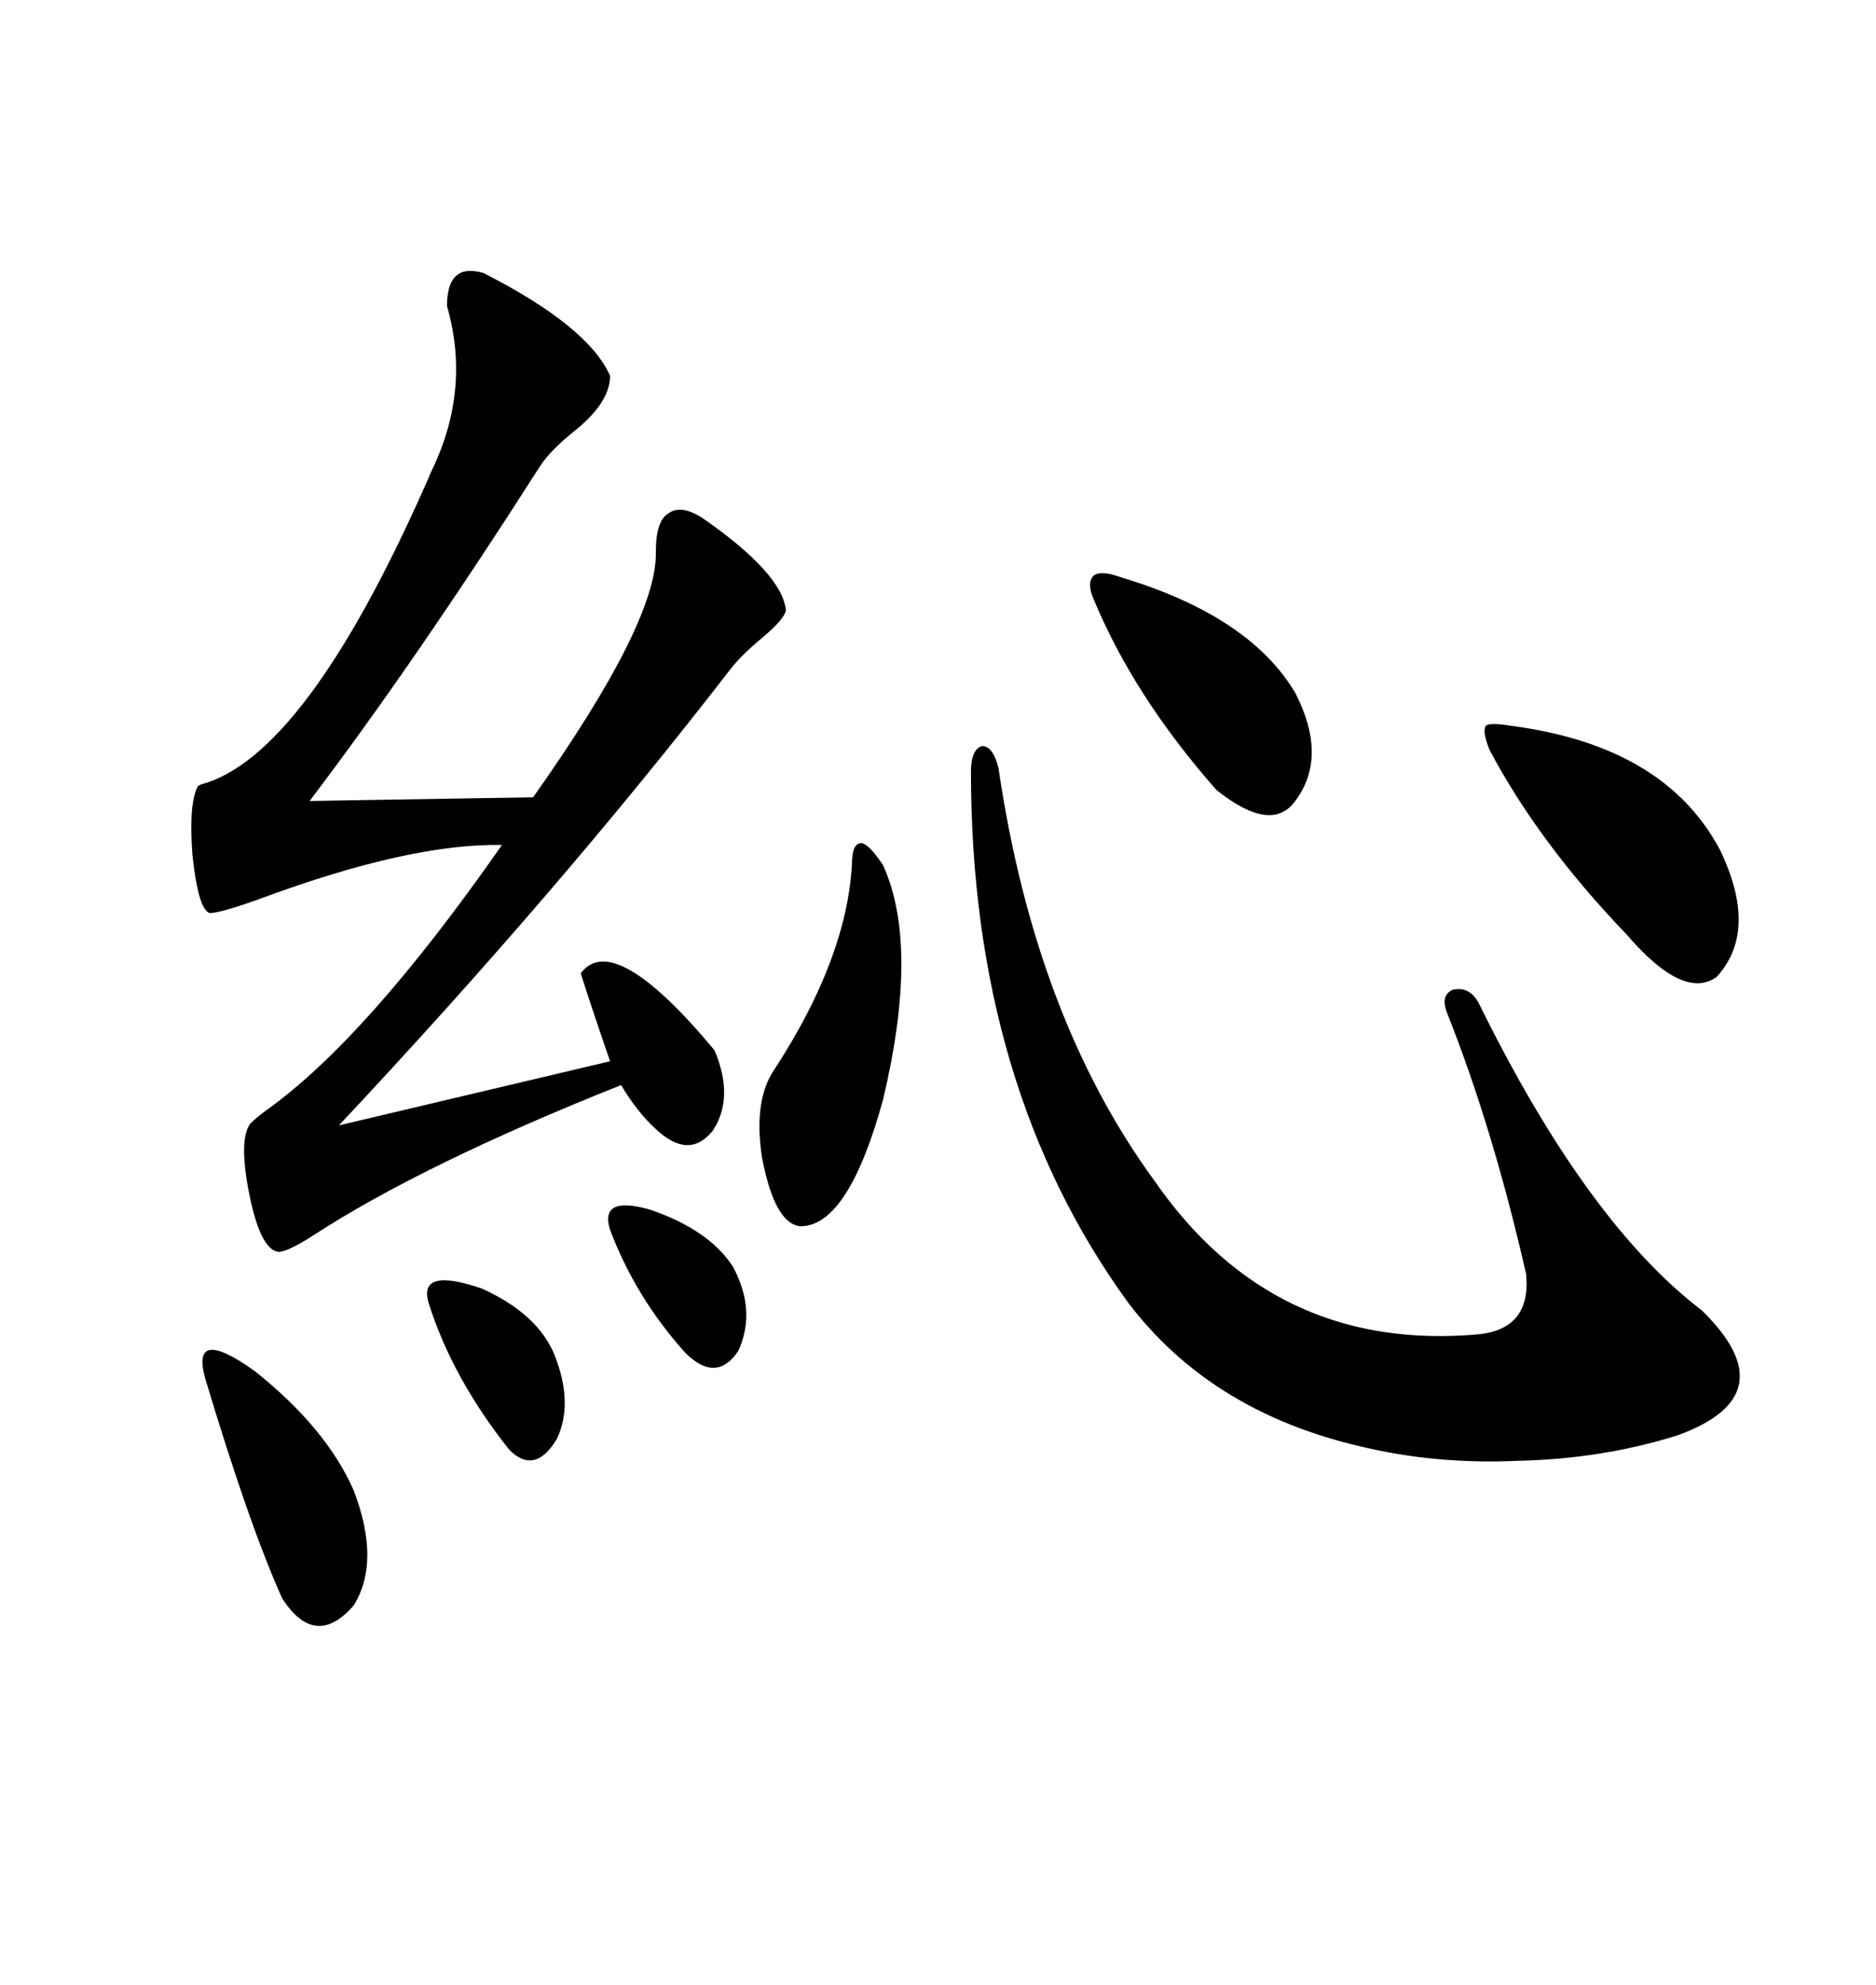 <svg xmlns="http://www.w3.org/2000/svg" xmlns:xlink="http://www.w3.org/1999/xlink" width="300" height="317.285"><path d="M77.34 43.65L77.34 43.65Q94.04 52.15 97.56 60.06L97.56 60.06Q97.56 64.16 92.29 68.55L92.29 68.55Q88.18 71.78 86.43 74.41L86.43 74.41Q66.21 106.05 49.51 128.03L49.51 128.03L85.25 127.44Q105.18 99.32 104.88 88.18L104.88 88.18Q104.88 83.20 106.93 82.03L106.93 82.03Q108.98 80.57 112.50 82.91L112.50 82.91Q125.10 91.70 125.68 97.56L125.68 97.56Q125.39 99.02 121.88 101.95L121.88 101.95Q118.36 104.88 116.60 107.23L116.60 107.23Q89.65 142.09 54.20 179.88L54.20 179.88L97.56 169.63Q94.04 159.38 92.87 155.57L92.87 155.57Q98.14 148.54 114.26 167.87L114.26 167.87Q117.48 175.49 113.96 180.76L113.96 180.76Q110.16 185.45 104.88 180.47L104.88 180.47Q101.95 177.83 99.32 173.44L99.32 173.44Q67.68 186.04 50.10 197.46L50.10 197.46Q46.00 200.10 44.53 200.10L44.53 200.10Q41.89 199.80 40.14 192.19L40.14 192.19Q38.09 182.81 39.84 179.88L39.84 179.88Q40.14 179.30 42.48 177.54L42.48 177.54Q58.59 166.11 80.27 135.06L80.27 135.06Q65.63 134.77 41.89 143.55L41.89 143.55Q34.57 146.19 33.40 145.90L33.40 145.90Q31.64 145.02 30.76 136.52L30.76 136.52Q30.18 128.32 31.64 125.68L31.64 125.68Q31.93 125.39 33.11 125.10L33.11 125.10Q49.80 119.53 69.14 75L69.14 75Q75.29 62.11 71.48 48.93L71.48 48.93Q71.48 41.89 77.34 43.65ZM159.67 122.75L159.67 122.75Q165.53 162.60 184.57 188.67L184.57 188.67Q203.61 216.21 236.43 213.28L236.43 213.28Q244.92 212.40 244.04 203.61L244.04 203.61Q238.77 180.47 231.45 162.01L231.45 162.01Q230.27 159.08 232.32 158.20L232.32 158.20Q234.96 157.62 236.43 160.25L236.43 160.25Q253.71 195.41 272.17 209.47L272.17 209.47Q285.94 222.95 268.36 229.39L268.36 229.39Q256.35 233.20 242.58 233.50L242.58 233.50Q229.39 234.08 217.38 231.15L217.38 231.15Q193.65 225.59 180.47 208.30L180.47 208.30Q155.27 173.73 155.27 123.34L155.27 123.34Q155.27 119.82 157.03 119.24L157.03 119.24Q158.79 119.24 159.67 122.75ZM241.70 116.02L241.70 116.02Q266.31 119.24 275.10 135.94L275.10 135.94Q281.25 148.83 274.51 156.15L274.51 156.15Q269.24 159.96 260.16 149.41L260.16 149.41Q246.09 134.77 238.18 119.82L238.18 119.82Q237.01 116.89 237.60 116.02L237.60 116.02Q238.18 115.43 241.70 116.02ZM136.23 138.28L136.23 138.28Q136.23 134.77 137.70 134.77L137.70 134.77Q138.87 134.77 141.21 138.28L141.21 138.28Q147.07 151.17 141.21 175.78L141.21 175.78Q135.64 196.00 128.03 196.00L128.03 196.00Q123.93 195.70 121.88 185.16L121.88 185.16Q120.41 175.78 123.93 170.80L123.93 170.80Q135.35 153.22 136.23 138.28ZM174.90 95.80L174.90 95.80Q173.73 93.16 174.90 91.99L174.90 91.99Q176.07 91.11 179.30 92.29L179.30 92.29Q199.80 98.44 207.13 110.74L207.13 110.74Q212.40 121.00 207.13 128.03L207.13 128.03Q203.32 133.30 194.53 126.27L194.53 126.27Q181.35 111.33 174.90 95.80ZM32.81 220.31L32.81 220.31Q30.47 211.82 40.72 219.14L40.72 219.14Q52.15 228.22 56.54 238.18L56.54 238.18Q60.94 249.61 56.54 256.64L56.54 256.64Q50.39 263.67 45.12 255.47L45.12 255.47Q39.84 243.75 32.81 220.31ZM68.55 208.30L68.55 208.30Q66.80 202.44 77.05 205.96L77.05 205.96Q86.13 210.06 88.77 216.80L88.77 216.80Q91.70 224.41 89.06 229.98L89.06 229.98Q85.55 235.84 81.45 231.74L81.45 231.74Q72.36 220.31 68.55 208.30ZM97.56 196.58L97.56 196.58Q95.80 191.02 104.00 193.36L104.00 193.36Q113.38 196.58 117.19 202.44L117.19 202.44Q121.00 209.47 118.07 215.92L118.07 215.92Q114.55 221.19 109.57 216.21L109.57 216.21Q101.66 207.42 97.56 196.58Z"/></svg>